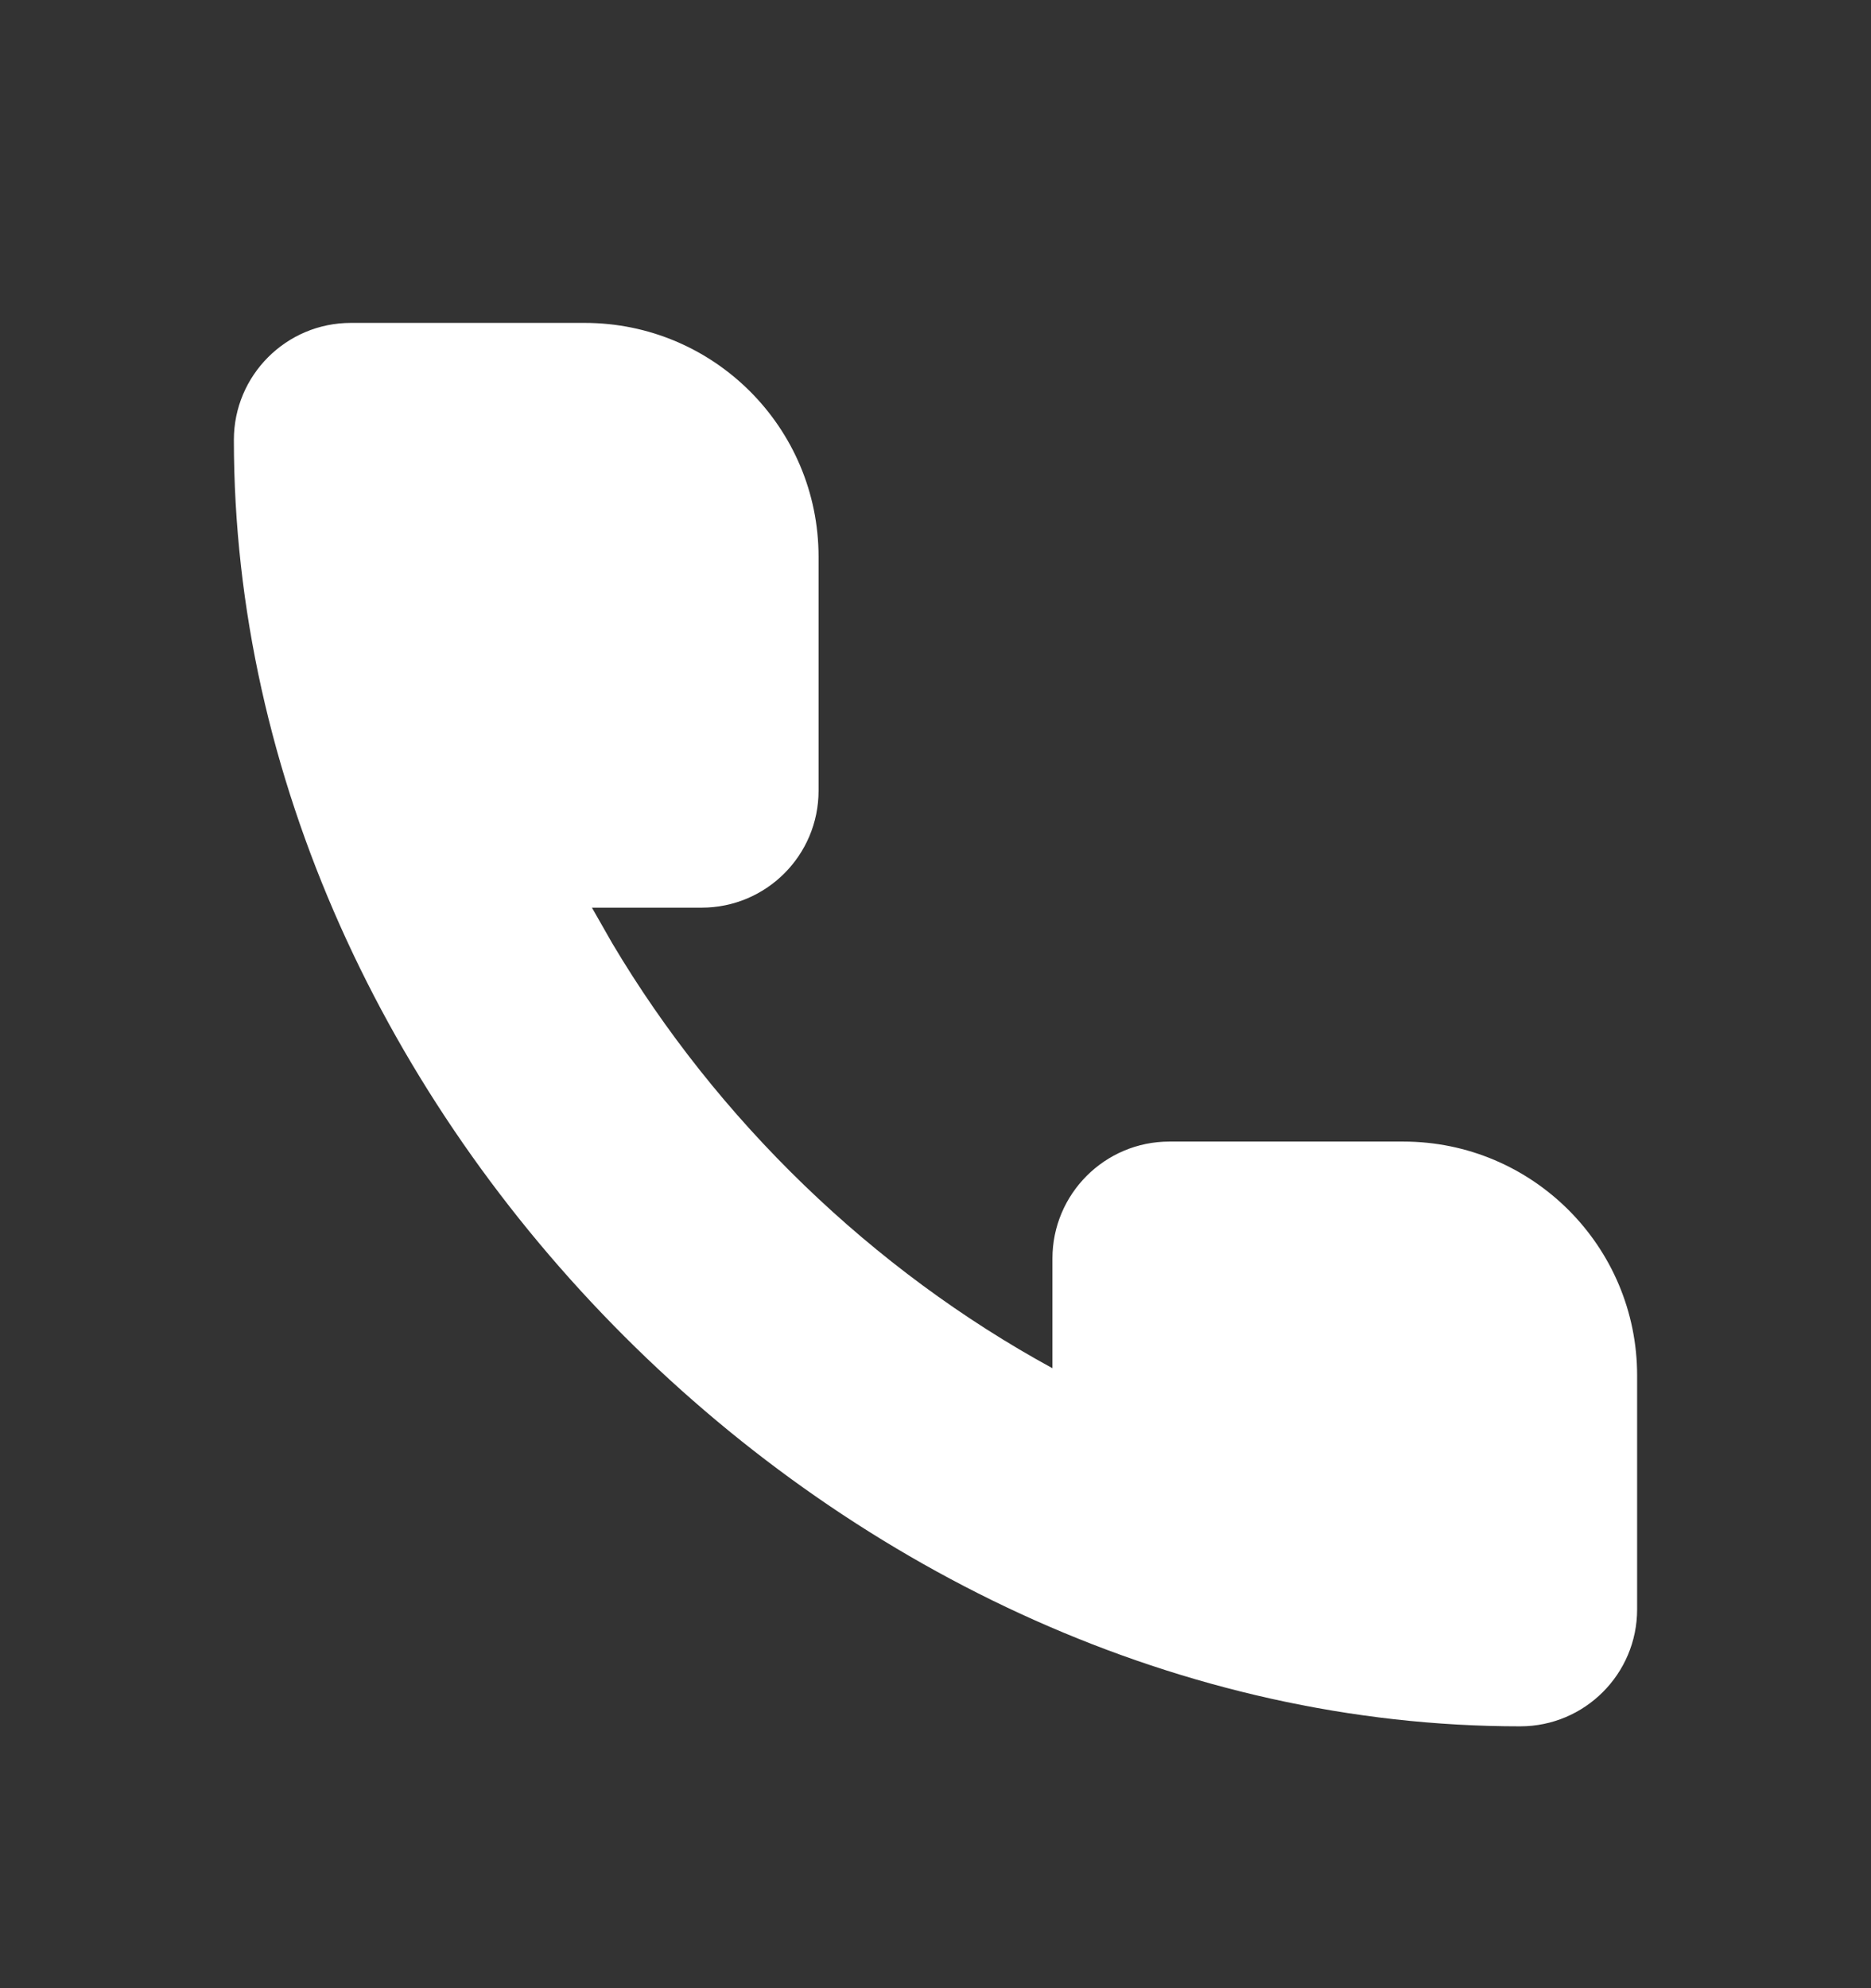 <svg width="16" height="17" viewBox="0 0 16 17" fill="none" xmlns="http://www.w3.org/2000/svg">
<rect x="0" y="0" width="16" height="17" fill="#333333" stroke="none"/>
<path fill-rule="evenodd" clip-rule="evenodd" d="M5.062 7.761H6C6.552 7.761 7 7.314 7 6.761V4.761C7 3.657 6.105 2.761 5 2.761H3C2.448 2.761 2 3.209 2 3.761C2 9.53 7.232 14.761 13 14.761C13.552 14.761 14 14.313 14 13.761V11.761C14 10.657 13.105 9.761 12 9.761H10C9.448 9.761 9 10.209 9 10.761V11.699C7.46 10.859 6.134 9.577 5.236 8.066L5.062 7.761Z" fill="white"/>
</svg>
